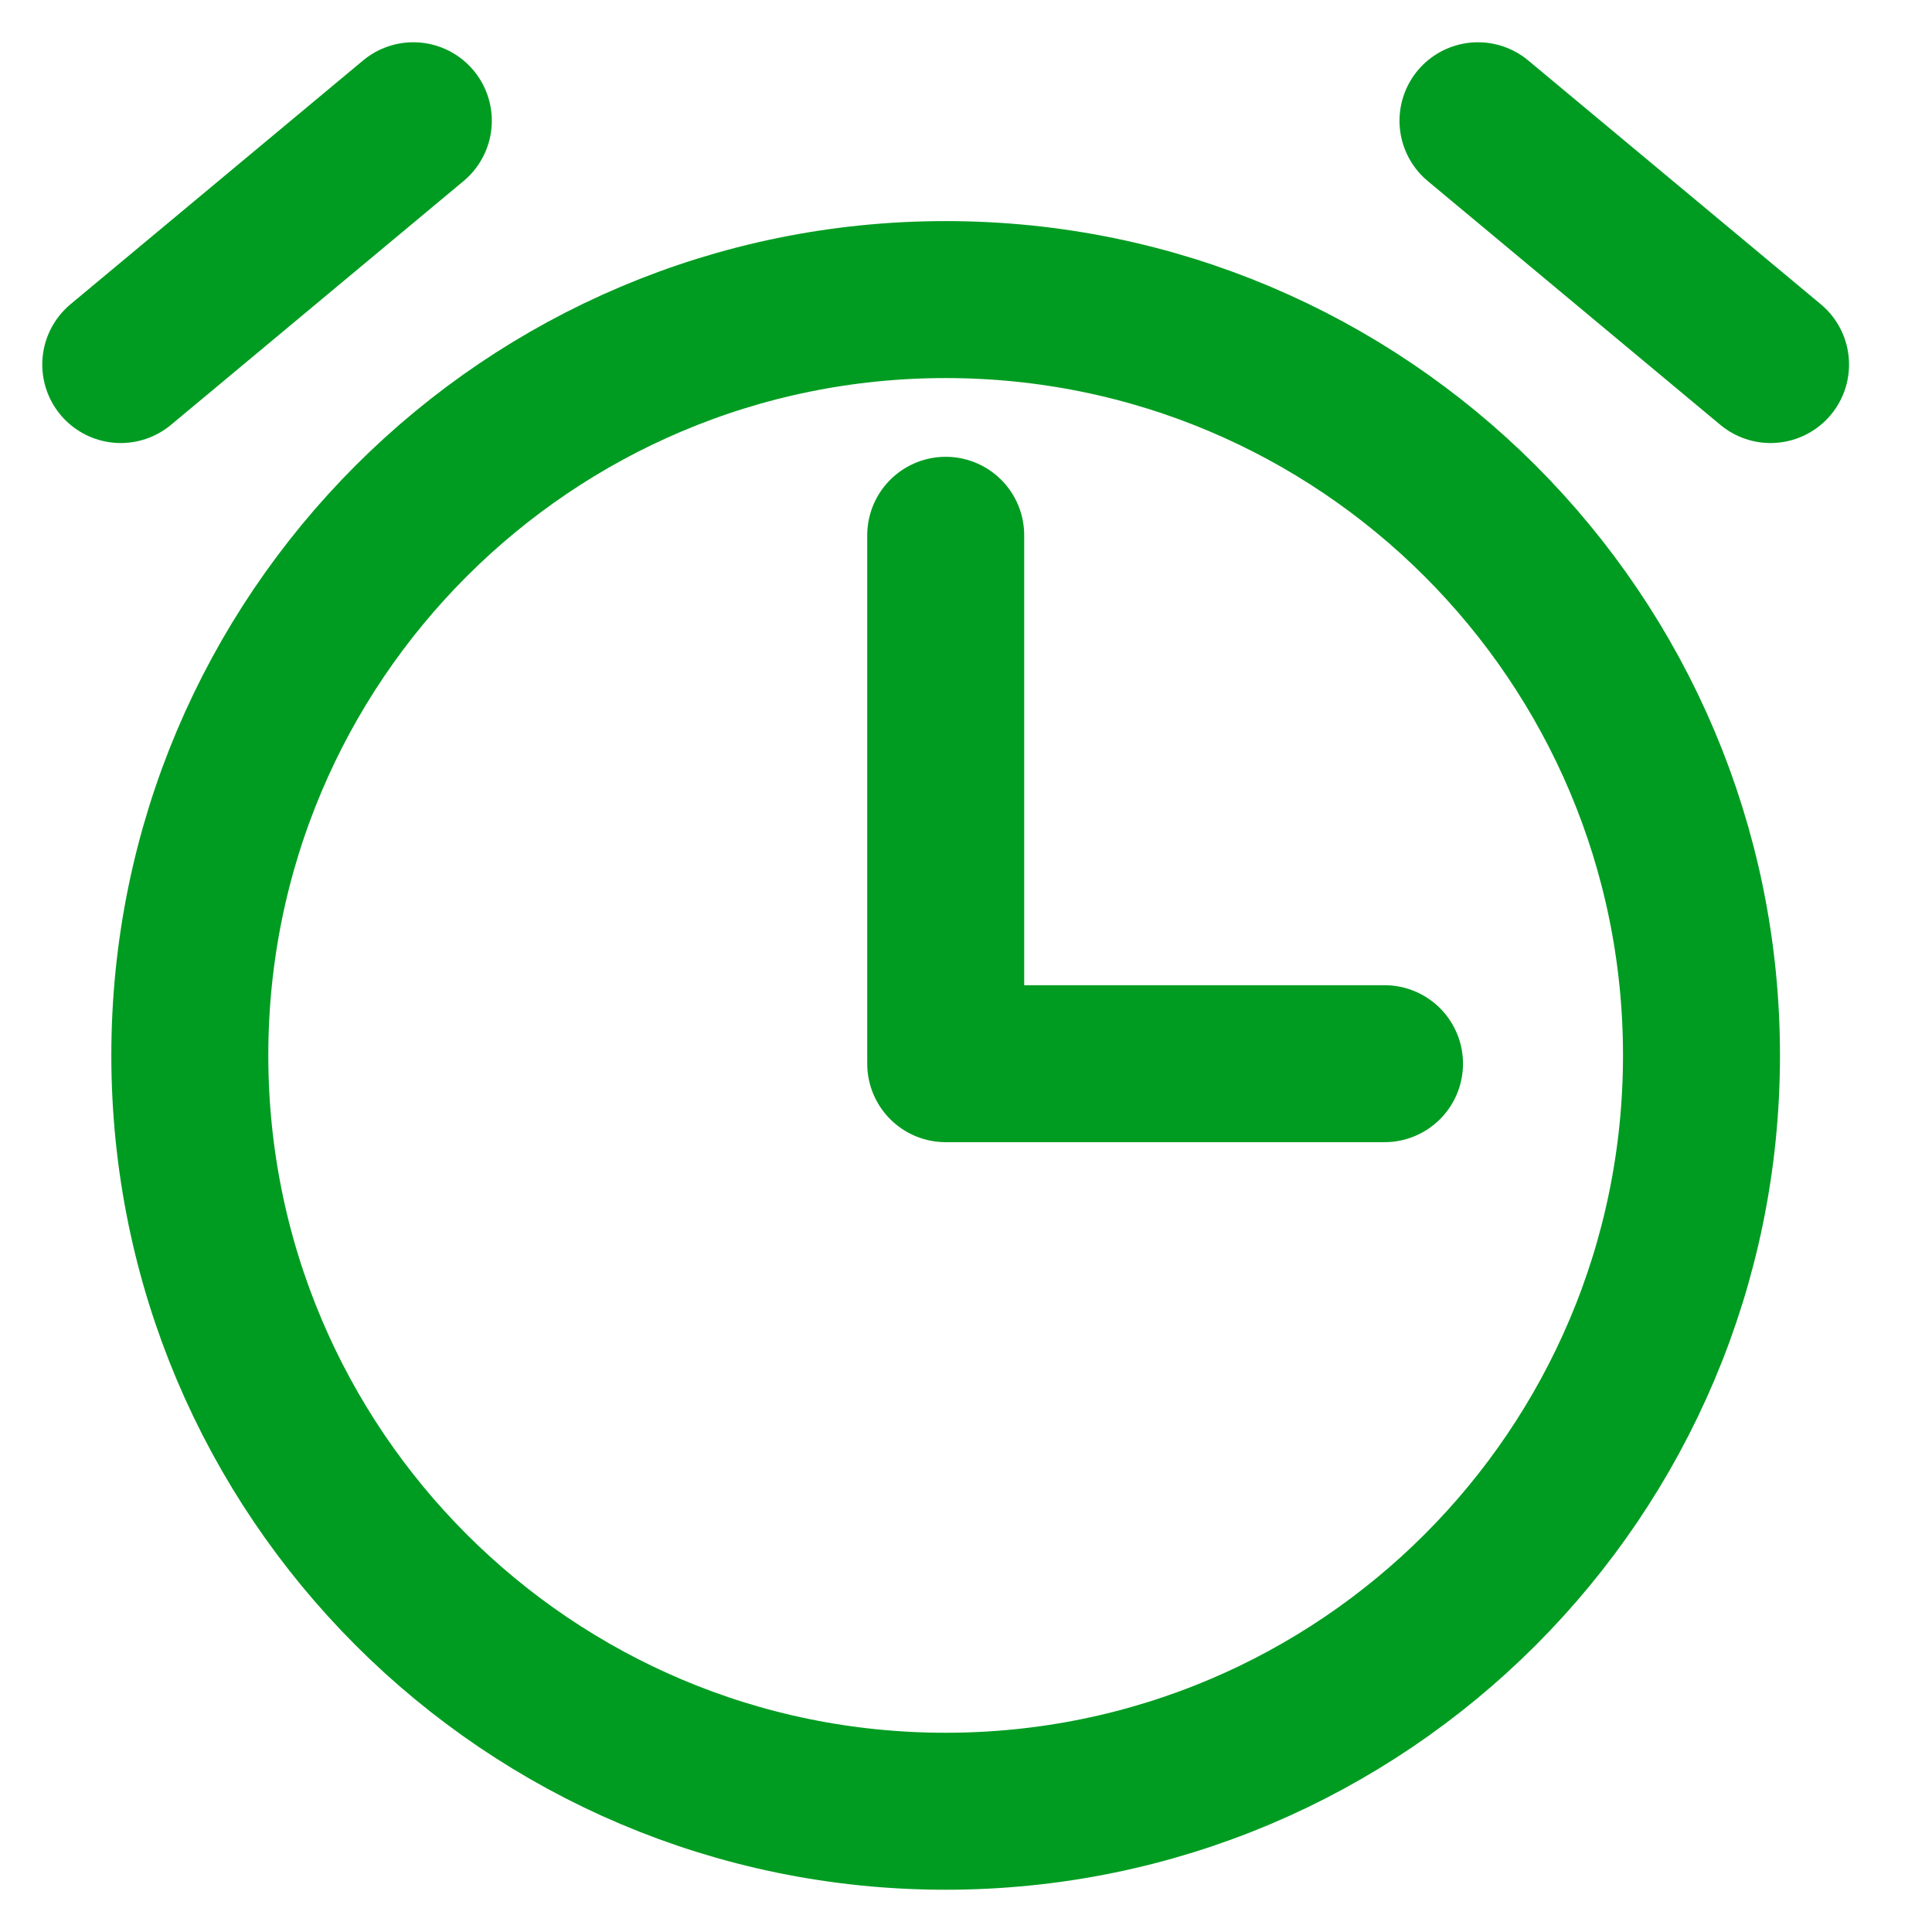 <svg width="16" height="16" viewBox="0 0 16 16" fill="none" xmlns="http://www.w3.org/2000/svg">
<path d="M7.831 15C11.289 15 14.091 12.197 14.091 8.74C14.091 5.283 11.289 2.481 7.831 2.481C4.374 2.481 1.572 5.283 1.572 8.74C1.572 12.197 4.374 15 7.831 15Z" stroke="#009C21" stroke-width="1.3" stroke-miterlimit="10" stroke-linecap="round" stroke-linejoin="round"/>
<path d="M11.466 8.809H7.832V4.433" stroke="#009C21" stroke-width="1.3" stroke-miterlimit="10" stroke-linecap="round" stroke-linejoin="round"/>
<path d="M1 3.019L3.423 1" stroke="#009C21" stroke-width="1.3" stroke-miterlimit="10" stroke-linecap="round" stroke-linejoin="round"/>
<path d="M14.663 3.019L12.24 1" stroke="#009C21" stroke-width="1.3" stroke-miterlimit="10" stroke-linecap="round" stroke-linejoin="round"/>
</svg>
